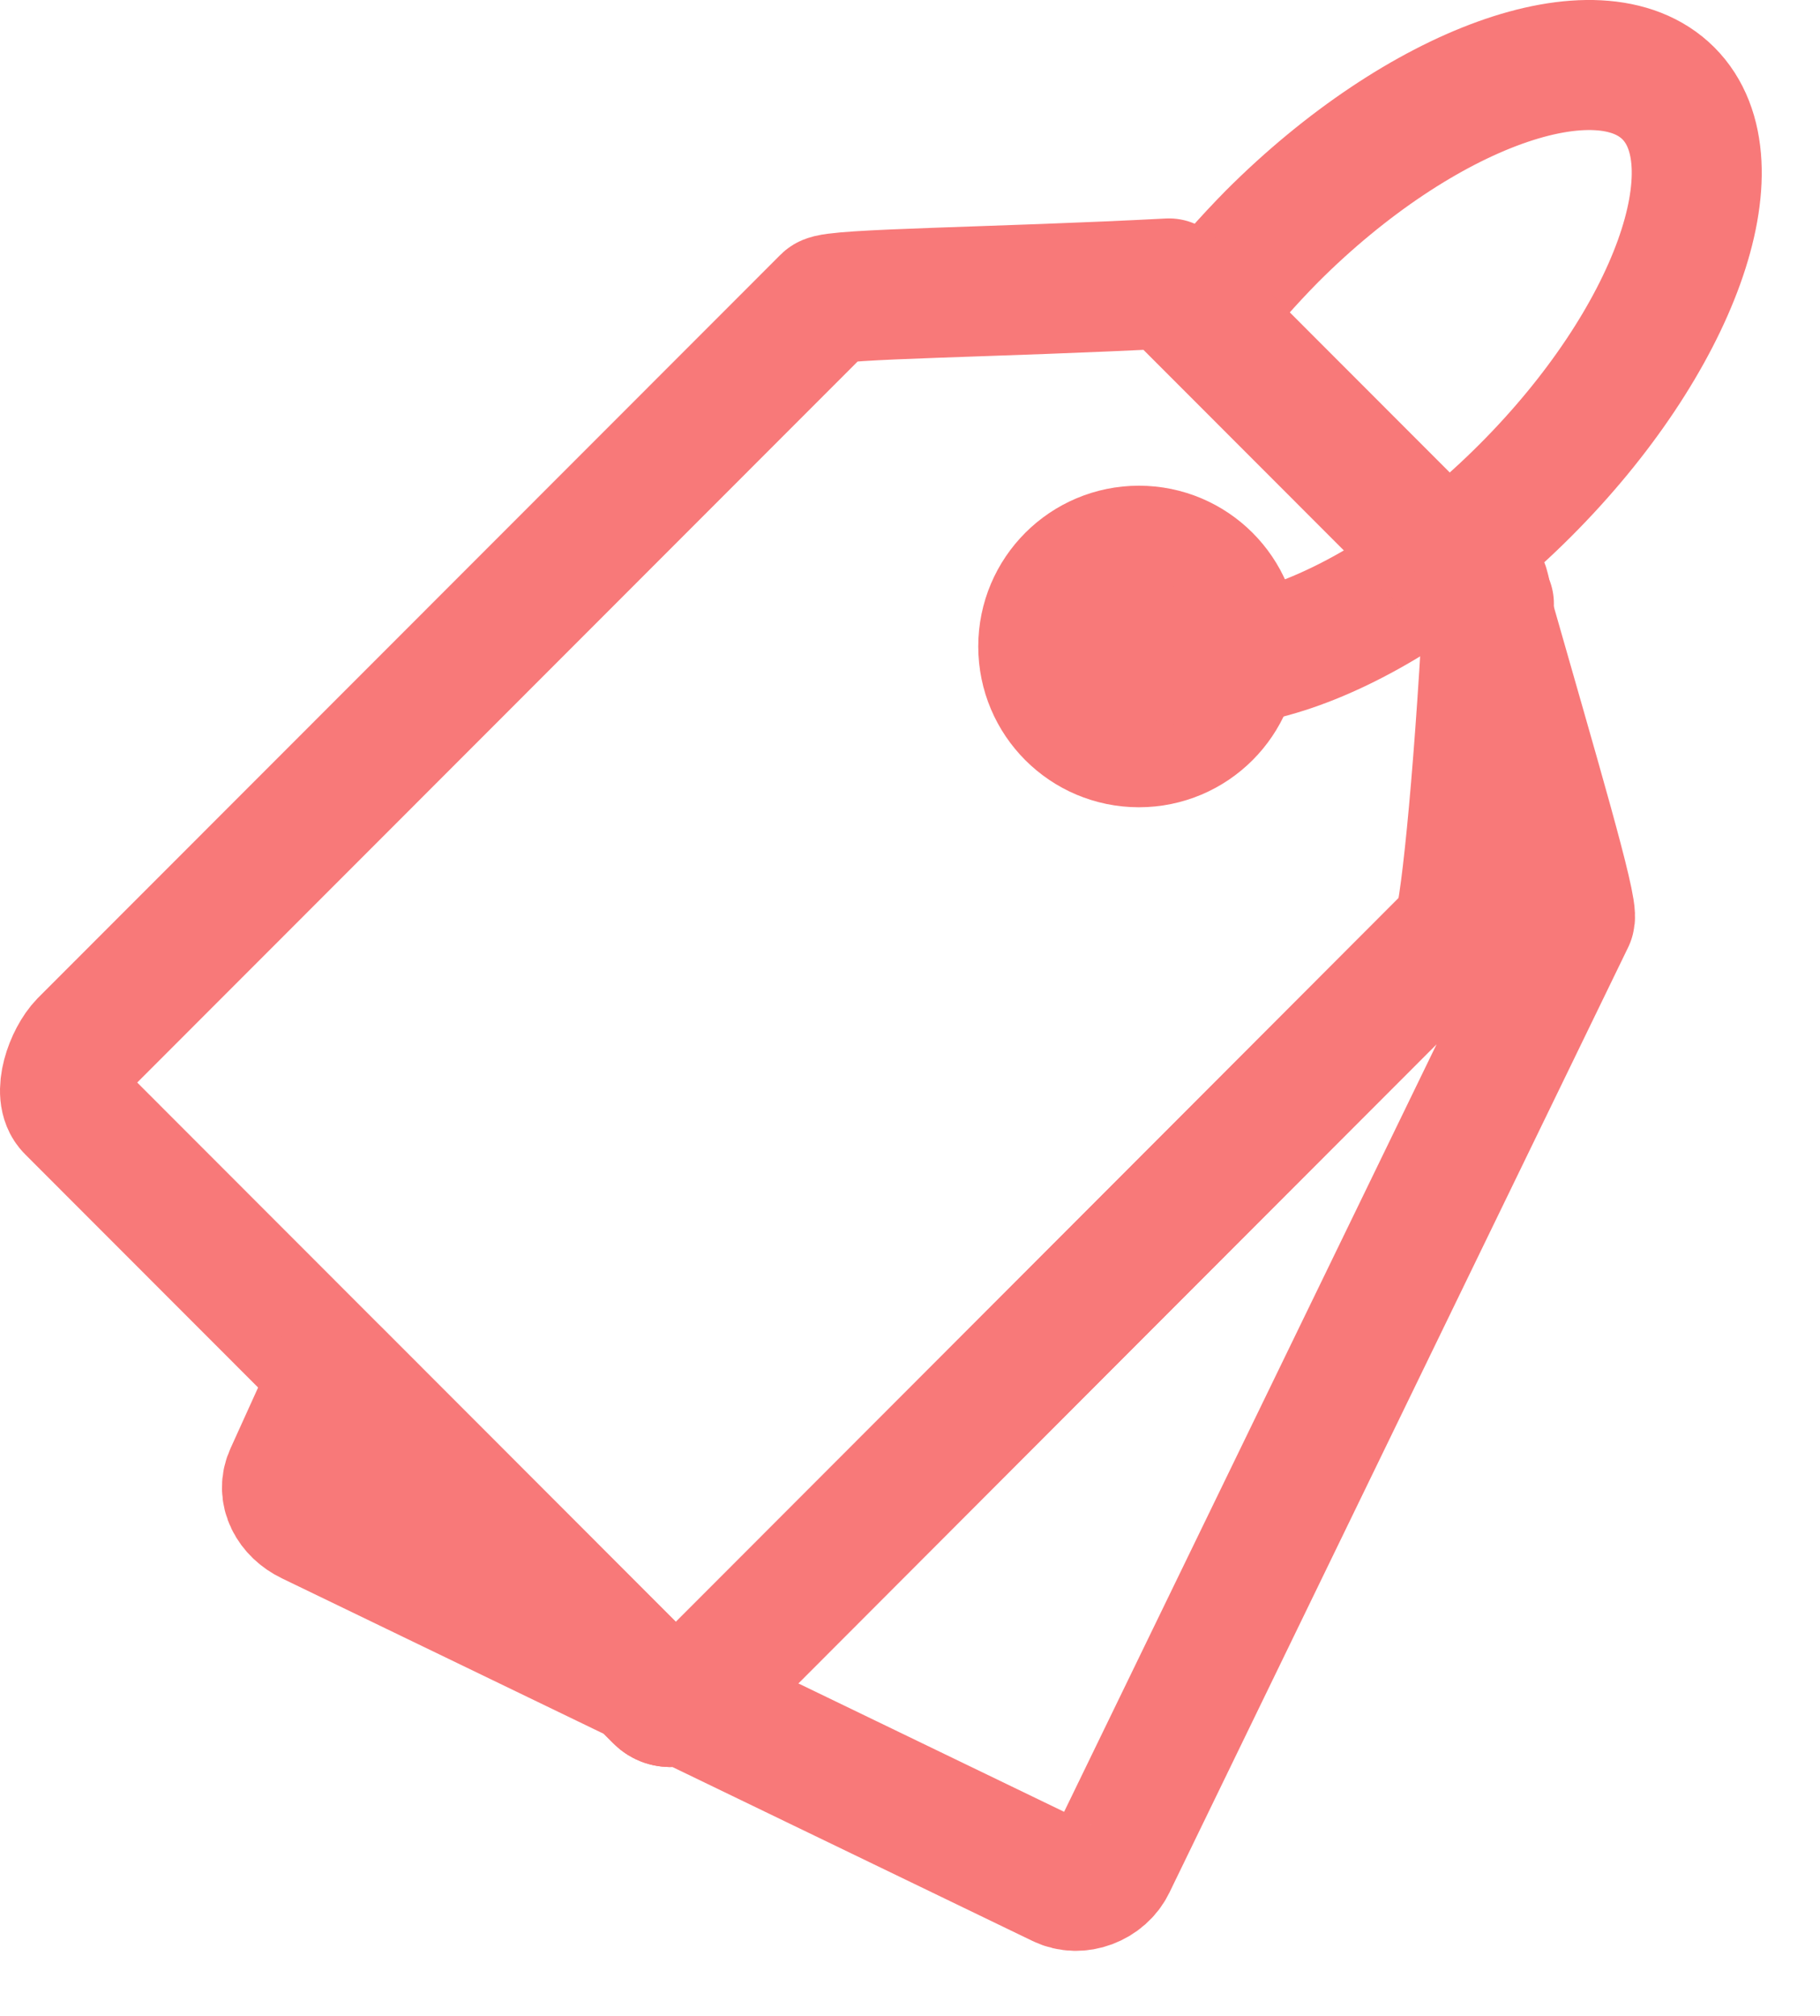 <svg width="28" height="31" viewBox="0 0 28 31" fill="none" xmlns="http://www.w3.org/2000/svg">
<path d="M17.522 11.414C18.335 11.414 18.994 10.755 18.994 9.941C18.994 9.128 18.335 8.469 17.522 8.469C16.709 8.469 16.05 9.128 16.05 9.941C16.05 10.755 16.709 11.414 17.522 11.414Z" stroke="#F87979" stroke-width="2" stroke-miterlimit="10" stroke-linecap="round" stroke-linejoin="round"/>
<path d="M18.553 4.789C18.857 4.399 19.195 4.015 19.567 3.637C21.858 1.345 24.591 0.359 25.668 1.436C26.744 2.514 25.759 5.248 23.468 7.54C21.177 9.833 18.444 10.819 17.367 9.741" stroke="#F87979" stroke-width="2" stroke-miterlimit="10" stroke-linecap="round" stroke-linejoin="round"/>
<path d="M10.997 25.76C10.779 25.978 10.367 26.322 10.149 26.104L1.093 17.043C0.875 16.825 1.081 16.269 1.293 16.051L12.716 4.623C12.824 4.514 15.351 4.497 17.985 4.359L22.906 9.283C22.832 11.982 22.534 14.206 22.413 14.326L10.997 25.76Z" stroke="#F87979" stroke-width="2" stroke-miterlimit="10" stroke-linecap="round" stroke-linejoin="round"/>
<path d="M17.092 28.666L24.149 14.131C24.218 13.988 23.593 11.884 22.889 9.414C22.746 12.074 22.528 14.217 22.413 14.332L10.991 25.76C10.774 25.978 10.361 26.322 10.143 26.104L5.166 21.123L4.461 22.677C4.329 22.952 4.495 23.238 4.77 23.37L16.319 28.947C16.599 29.084 16.96 28.941 17.092 28.666Z" stroke="#F87979" stroke-width="2" stroke-miterlimit="10" stroke-linecap="round" stroke-linejoin="round"/>
<path d="M22.849 9.087C22.843 9.065 22.838 9.047 22.832 9.024L22.746 8.984L22.849 9.087Z" stroke="#F87979" stroke-width="2" stroke-miterlimit="10" stroke-linecap="round" stroke-linejoin="round"/>
</svg>
